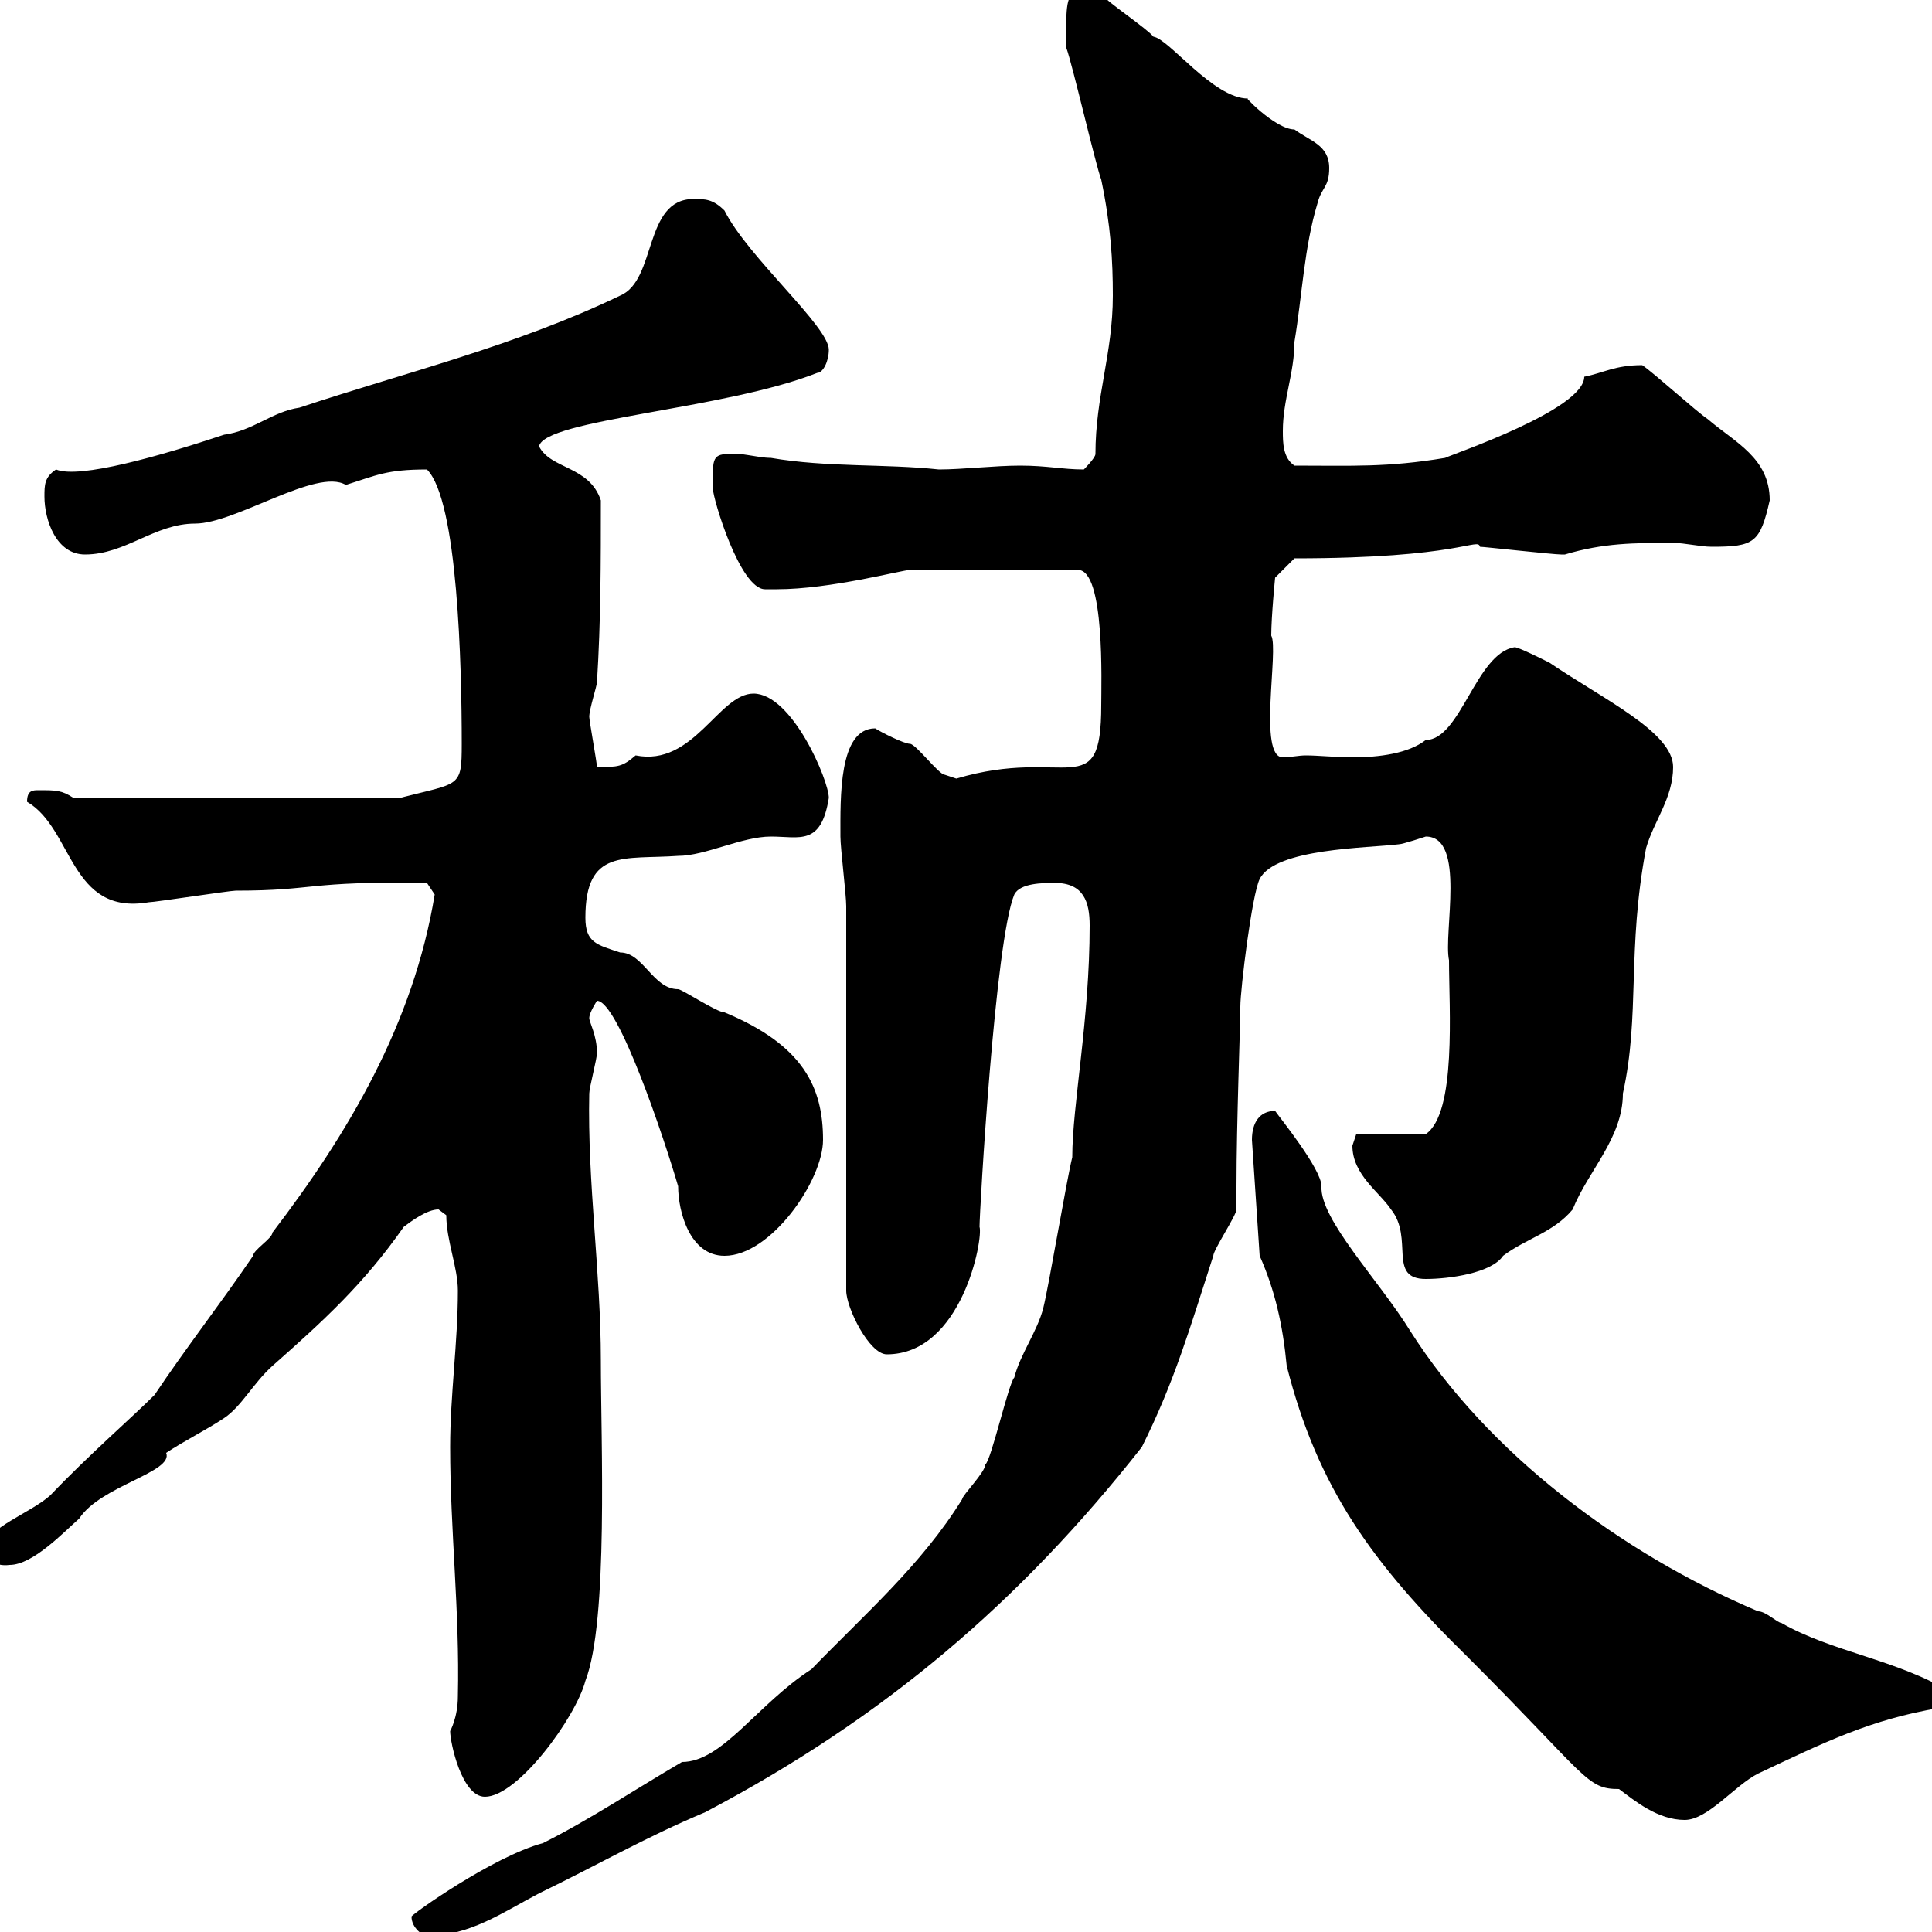 <svg xmlns="http://www.w3.org/2000/svg" xmlns:xlink="http://www.w3.org/1999/xlink" width="300" height="300"><path d="M63.90 297.60C63.90 299.40 65.70 300.60 66.30 300.60C72.90 300.60 78 297 83.70 294C92.40 289.80 100.20 285.30 109.50 281.40C137.40 266.70 158.40 248.70 177.30 224.70C182.40 214.50 184.80 206.10 188.40 195C188.40 194.10 192 188.70 192 187.80C192 187.80 192 184.20 192 184.20C192 174.30 192.60 159.30 192.60 156.30C192.60 153.60 194.40 138.90 195.60 136.50C198 131.70 212.40 131.70 217.20 131.10C217.80 131.10 221.40 129.90 221.40 129.90C227.70 129.90 224.10 144.90 225 149.10C225 156.60 226.20 172.80 221.40 176.10L210.60 176.10C210.60 176.10 210 177.90 210 177.90C210 182.40 214.20 185.10 216 187.80C219.60 192.30 215.40 198.60 221.40 198.60C225 198.60 231.60 197.70 233.40 195C237 192.30 241.20 191.40 244.20 187.80C246.60 181.80 252 176.70 252 169.80C254.70 157.50 252.60 147.60 255.60 131.70C256.80 127.50 259.80 123.90 259.80 119.10C259.80 113.70 249 108.60 240.60 102.90C239.40 102.30 235.80 100.50 235.20 100.50C229.20 101.40 226.80 114.90 221.40 114.90C218.70 117 214.20 117.60 210 117.60C207.60 117.60 204.60 117.30 202.80 117.30C201.60 117.30 200.40 117.60 199.20 117.60C195.30 117.60 198.60 100.80 197.40 98.70C197.40 95.70 198 89.70 198 89.70L201 86.70C226.80 86.70 229.50 83.40 229.80 84.90C230.40 84.90 241.20 86.10 242.40 86.10C242.40 86.10 242.40 86.10 243 86.10C249 84.30 253.80 84.30 259.80 84.30C261.60 84.30 264 84.90 265.80 84.90C272.40 84.90 273.30 84.30 274.80 77.70C274.80 71.10 269.40 68.70 265.20 65.10C263.40 63.90 256.80 57.90 255 56.70C250.80 56.70 249 57.90 246 58.50C246 63.60 225.60 70.50 224.40 71.10C215.40 72.60 210 72.30 201 72.30C199.20 71.10 199.20 68.70 199.20 66.90C199.20 62.10 201 57.90 201 53.10C202.20 45.90 202.50 38.40 204.60 31.50C205.20 29.10 206.40 29.10 206.40 26.10C206.40 22.50 203.40 21.90 201 20.10C198 20.10 192.60 14.40 193.80 15.30C188.40 15.30 181.50 6 179.10 5.70C178.20 4.50 171.90 0.30 171-0.90L166.50-0.90C165.30 0 165.60 3.90 165.60 7.50C166.50 9.90 170.10 25.50 171 27.90C172.50 35.10 172.80 40.50 172.80 45.90C172.80 54.90 170.10 61.50 170.10 70.50C170.10 71.10 168.30 72.90 168.30 72.90C165 72.90 162.60 72.30 158.40 72.30C154.50 72.30 149.40 72.90 145.80 72.90C137.40 72 128.40 72.60 119.70 71.10C117.60 71.10 114.90 70.20 113.10 70.50C110.40 70.50 110.70 71.70 110.70 75.90C110.70 77.40 114.90 91.50 118.80 91.50C119.70 91.50 120.60 91.50 120.60 91.50C129 91.50 140.10 88.50 141.30 88.50L167.40 88.50C171.60 88.50 171 106.20 171 109.50C171 125.10 165.60 115.80 148.50 120.90C148.50 120.90 146.70 120.30 146.70 120.30C145.80 120.30 142.20 115.50 141.30 115.50C140.40 115.50 136.80 113.70 135.90 113.10C130.20 113.10 130.50 123.90 130.50 129.90C130.50 131.70 131.40 138.90 131.40 140.70L131.40 200.40C131.40 203.10 135 210.30 137.70 210.30C149.40 210.30 152.70 192.30 152.10 190.50C152.10 188.10 154.50 146.10 157.50 138.90C158.40 137.10 162 137.10 163.80 137.10C168.30 137.10 169.20 140.10 169.20 143.70C169.20 158.40 166.50 171.60 166.50 179.70C165.60 183.30 162.90 199.50 162 203.10C161.10 206.70 158.40 210.30 157.50 213.90C156.60 214.80 153.90 226.80 153 227.40C153 228.60 149.40 232.20 149.40 232.80C143.10 243 134.10 250.80 126 259.20C117.60 264.60 112.20 273.60 105.90 273.60C98.70 277.80 91.50 282.60 84.30 286.20C76.50 288.30 63.90 297.30 63.90 297.60ZM195.60 195C198 200.40 199.20 205.80 199.80 212.10C204.60 231 213 242.70 228 257.40C246.60 276 246.30 277.80 251.40 277.80C253.80 279.60 257.40 282.60 261.60 282.60C265.20 282.60 269.40 277.20 273 275.40C283.20 270.60 290.40 267 301.20 265.20C301.80 264.60 303 263.40 303 262.80C294.60 257.70 284.40 256.50 276.60 252C276 252 274.20 250.20 273 250.20C251.70 241.20 231 225.60 219 206.70C214.20 198.90 204.90 189.30 205.20 184.20C205.20 181.50 198.60 173.40 198 172.50C195.60 172.50 194.40 174.30 194.40 177ZM69.90 268.80C69.90 270.60 71.70 279 75.30 279C80.40 279 89.40 266.70 90.90 261C94.50 251.70 93.30 223.80 93.30 211.20C93.30 197.70 91.20 183.60 91.50 169.80C91.50 168.90 92.70 164.40 92.70 163.50C92.70 160.80 91.50 158.70 91.50 158.10C91.50 157.20 92.70 155.40 92.70 155.40C96 155.40 103.20 177 105.30 184.20C105.30 188.10 107.10 195 112.50 195C119.70 195 127.80 183.30 127.80 177C127.80 168.90 124.80 162.30 112.50 157.20C111.30 157.20 105.90 153.60 105.30 153.60C101.40 153.60 99.90 147.90 96.30 147.90C92.70 146.70 90.90 146.40 90.90 142.50C90.90 131.70 96.90 133.50 105.30 132.90C109.50 132.90 115.20 129.90 119.70 129.90C124.20 129.90 127.50 131.40 128.70 123.90C128.70 121.20 123 107.70 117 107.70C111.60 107.70 107.70 119.10 98.70 117.30C96.60 119.10 96 119.10 92.70 119.10C92.70 118.50 91.50 111.90 91.50 111.30C91.50 110.10 92.70 106.50 92.70 105.90C93.30 96.30 93.30 87.30 93.30 77.70C91.50 72.30 85.50 72.90 83.70 69.30C84.60 65.10 112.50 63.60 126.90 57.90C127.80 57.90 128.70 56.10 128.70 54.30C128.70 50.70 116.10 39.90 112.50 32.70C110.70 30.90 109.50 30.90 107.70 30.90C99.90 30.90 102 43.50 96.30 45.90C80.10 53.70 62.70 57.90 46.50 63.30C42.30 63.90 39.30 66.90 34.80 67.50C24.90 70.80 12.30 74.40 8.70 72.90C6.90 74.10 6.90 75.30 6.90 77.10C6.90 80.70 8.70 86.10 13.20 86.10C19.50 86.10 24 81.30 30.30 81.30C36.60 81.30 49.20 72.60 53.70 75.30C58.50 73.80 60 72.90 66.30 72.90C71.10 77.70 71.70 103.50 71.70 115.50C71.70 122.40 71.40 121.50 62.10 123.90L11.40 123.90C9.60 122.70 8.70 122.70 6 122.70C5.10 122.70 4.20 122.70 4.20 124.50C11.40 128.70 10.80 142.20 23.10 140.10C24 140.10 35.70 138.30 36.60 138.30C49.20 138.30 47.40 136.80 66.30 137.10L67.50 138.90C64.20 159 54 176.10 42.30 191.40C42.30 192.30 39.30 194.10 39.30 195C34.20 202.50 28.80 209.40 24 216.60C20.40 220.20 13.80 225.90 7.80 232.20C4.80 234.90-2.10 237.30-2.10 240C-2.10 242.10-0.90 243.30 1.50 243C5.10 243 9.90 237.90 12.30 235.80C15.60 230.70 27 228.60 25.80 225.60C28.50 223.80 32.10 222 34.80 220.20C37.50 218.40 39.30 214.80 42.30 212.10C50.10 205.20 56.40 199.50 62.70 190.50C63.90 189.60 66.30 187.80 68.10 187.80C68.10 187.80 69.30 188.70 69.30 188.70C69.30 192.60 71.10 196.80 71.10 200.40C71.10 208.50 69.90 216.60 69.90 224.70C69.90 237.60 71.40 250.20 71.10 263.40C71.10 266.70 69.90 268.80 69.90 268.80Z"/></svg>